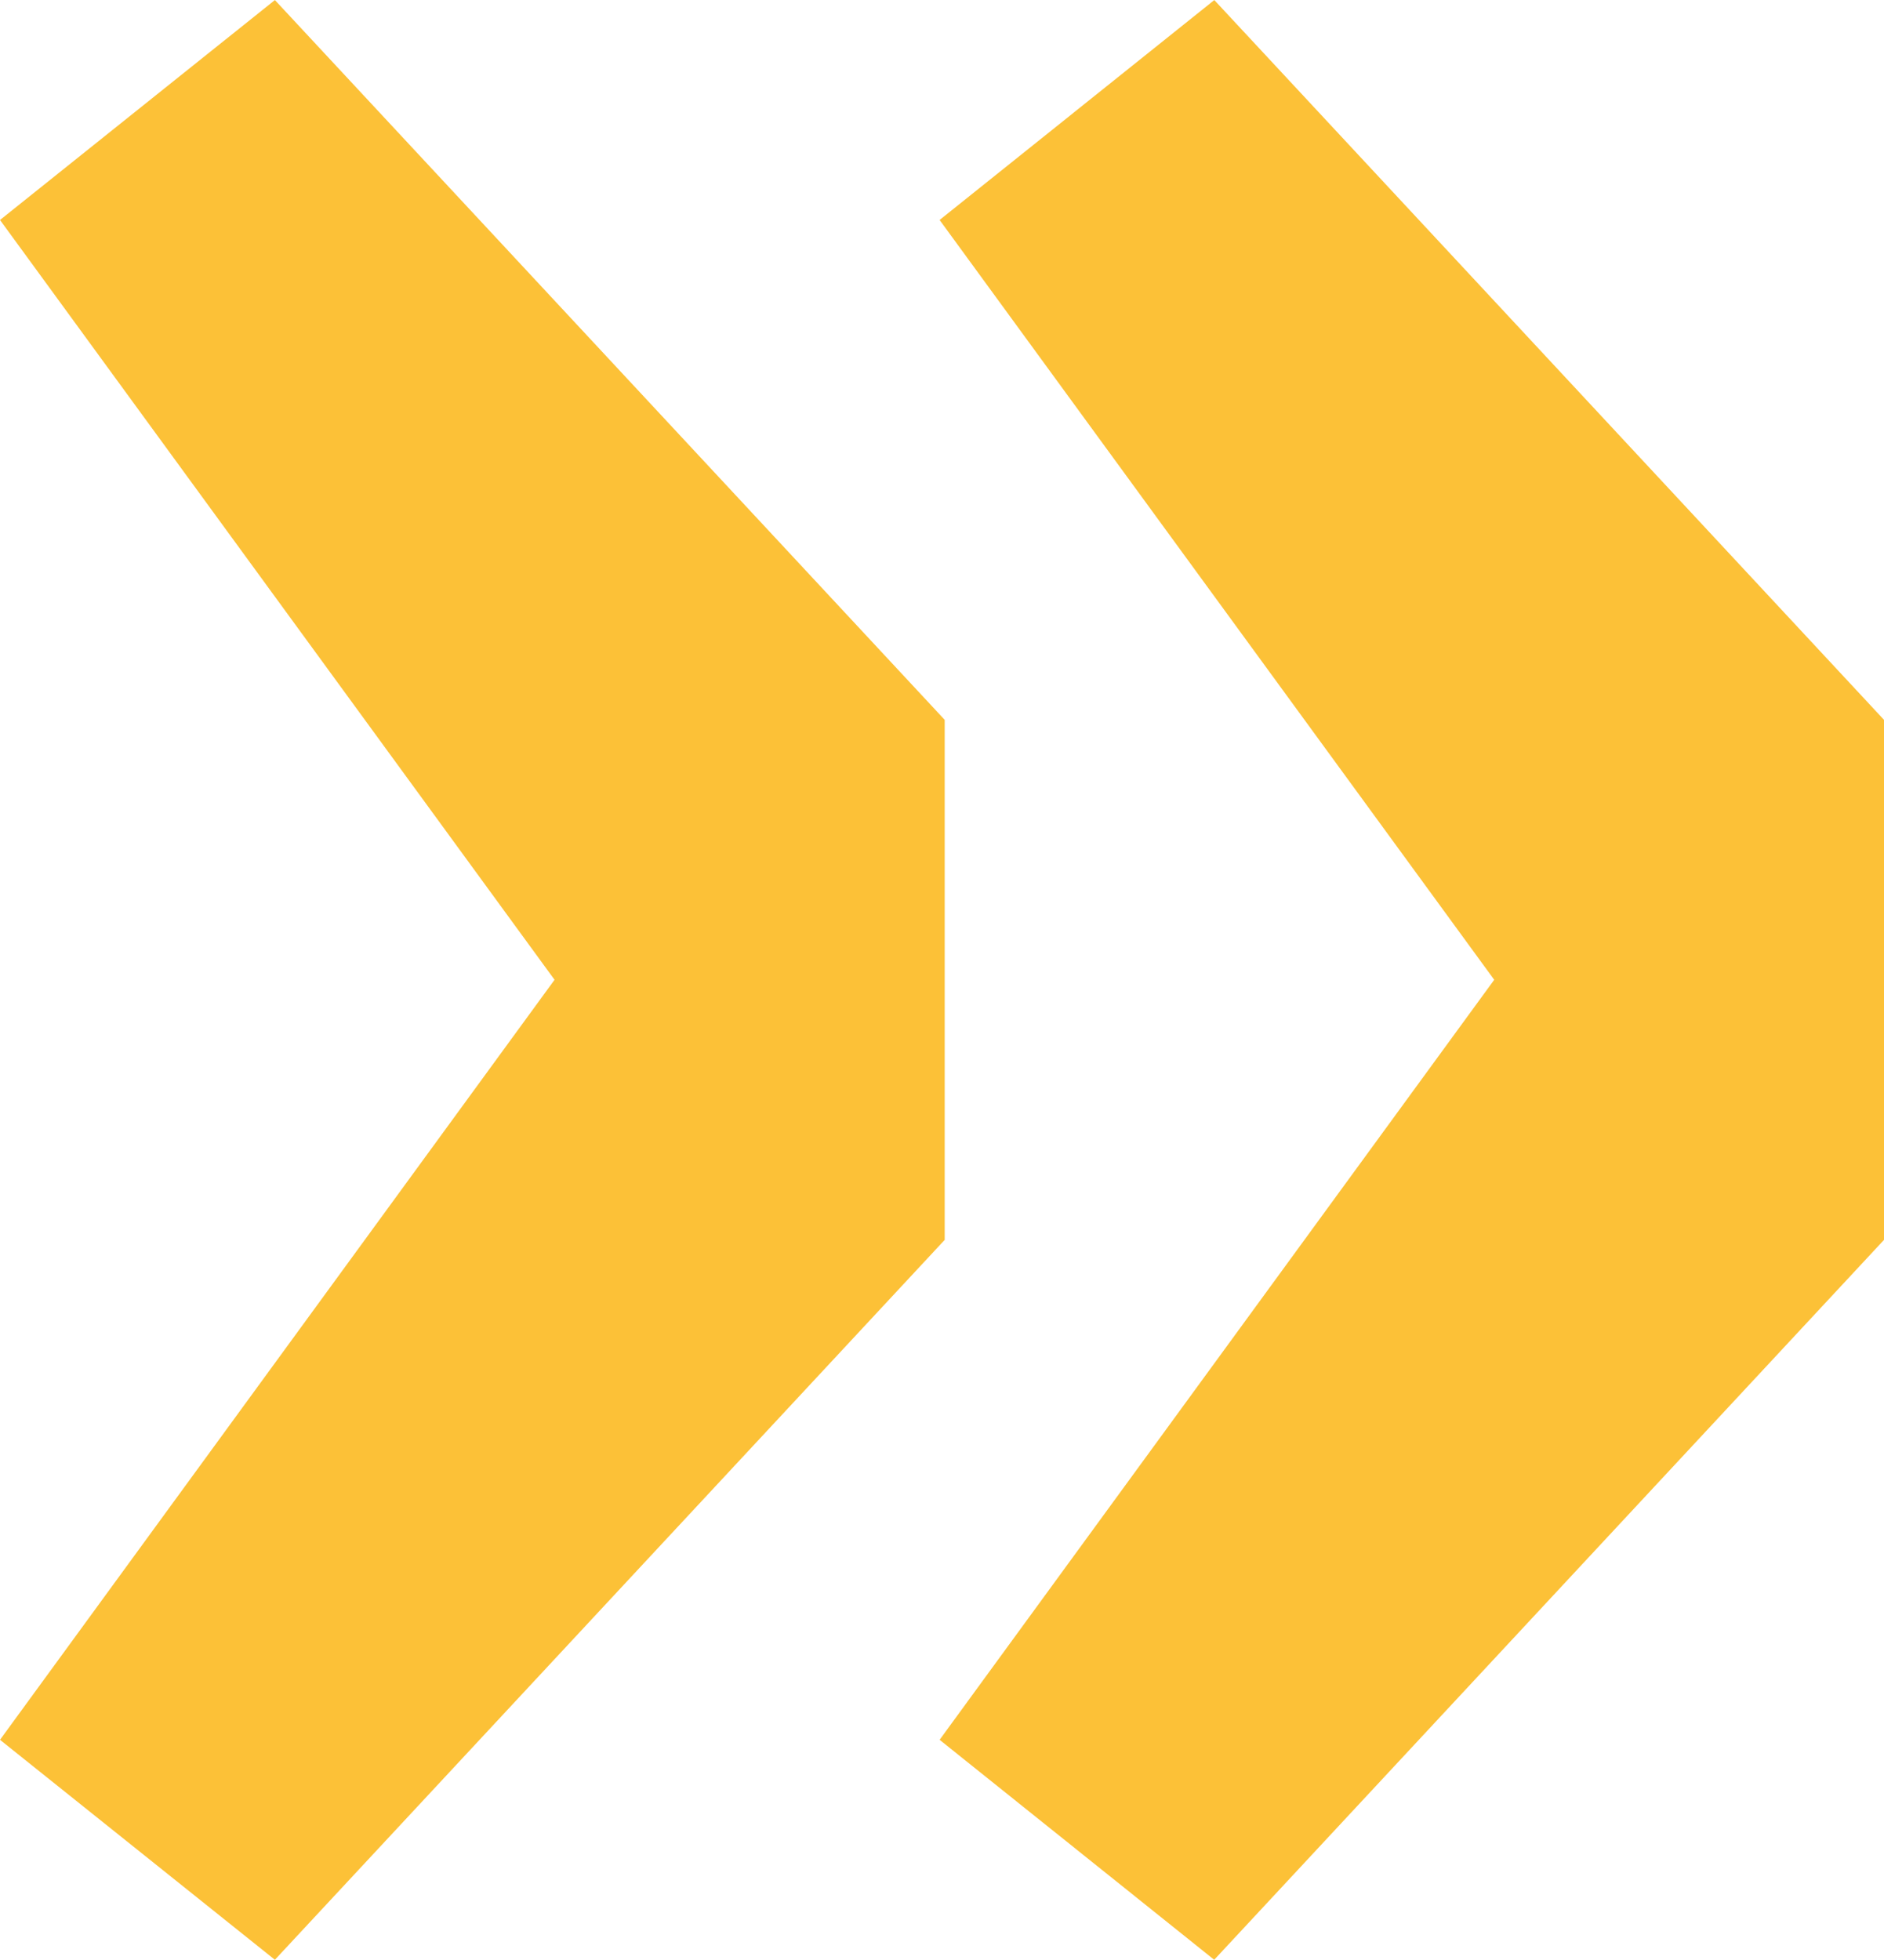 <svg xmlns="http://www.w3.org/2000/svg" width="37.106" height="38.586" viewBox="0 0 37.106 38.586">
  <g id="_" data-name=" " transform="translate(37.106 38.586) rotate(180)" style="isolation: isolate">
    <g id="Groupe_28" data-name="Groupe 28" transform="translate(0)" style="isolation: isolate">
      <path id="Tracé_16" data-name="Tracé 16" d="M0,24.413V14.174L13.192,0,18.6,4.331,7.677,19.295,18.6,34.255l-5.41,4.33Zm18.5,0V14.174L31.692,0l5.414,4.331L26.184,19.295,37.106,34.255l-5.414,4.33Z" transform="translate(0)" fill="#FCC137"/>
    </g>
  </g>
</svg>
